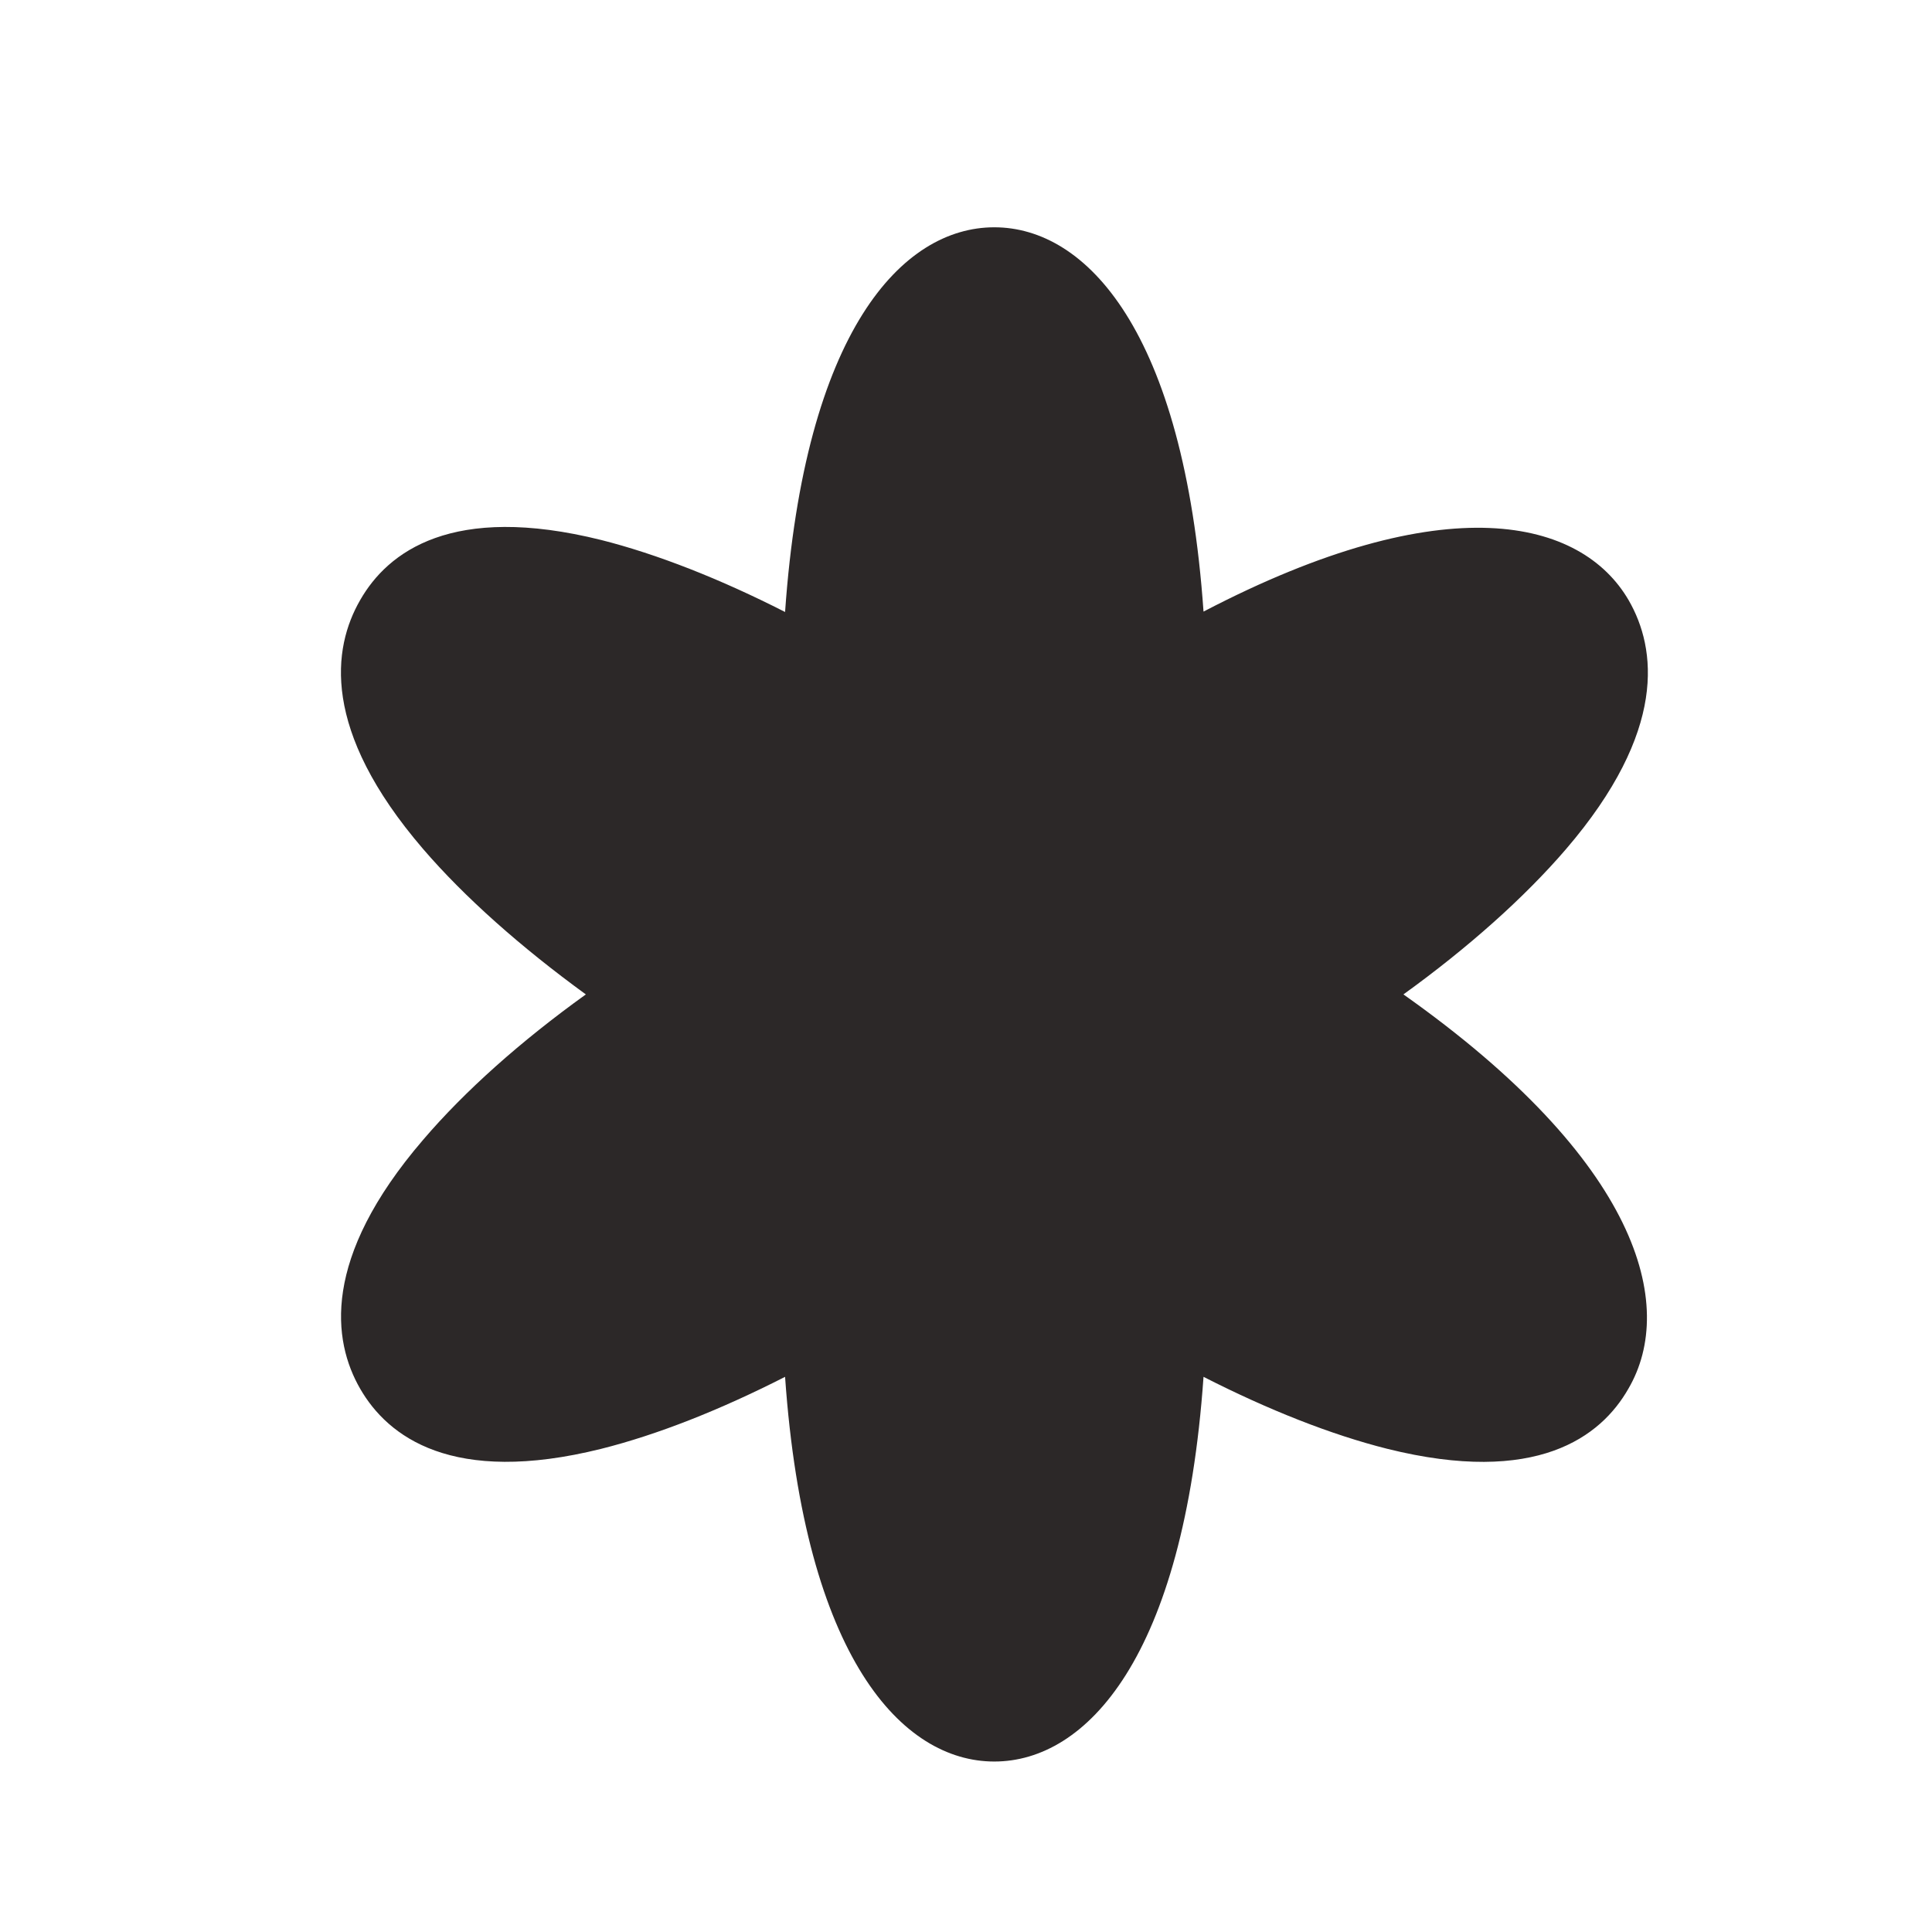 <svg viewBox="0 0 34 34" fill="none" xmlns="http://www.w3.org/2000/svg">
<path d="M24.698 17.5C25.838 16.677 26.826 15.796 27.556 14.947C29.35 12.859 29.148 11.409 28.664 10.567C27.833 9.131 25.447 8.537 21.18 10.763C20.834 5.821 19.115 4 17.498 4C15.88 4 14.162 5.821 13.816 10.77C12.676 10.189 11.562 9.751 10.58 9.503C7.956 8.85 6.823 9.712 6.338 10.561C5.853 11.403 5.646 12.845 7.446 14.941C8.176 15.79 9.17 16.671 10.31 17.5C9.164 18.323 8.176 19.204 7.446 20.059C5.652 22.148 5.853 23.597 6.338 24.439C6.823 25.281 7.956 26.15 10.58 25.497C11.569 25.249 12.676 24.811 13.816 24.23C14.162 29.179 15.88 31 17.498 31C19.115 31 20.834 29.179 21.18 24.23C22.319 24.811 23.427 25.249 24.415 25.497C27.04 26.15 28.173 25.288 28.657 24.439C29.514 22.971 28.846 20.431 24.698 17.5Z" fill="#2C2828"/>
</svg>
